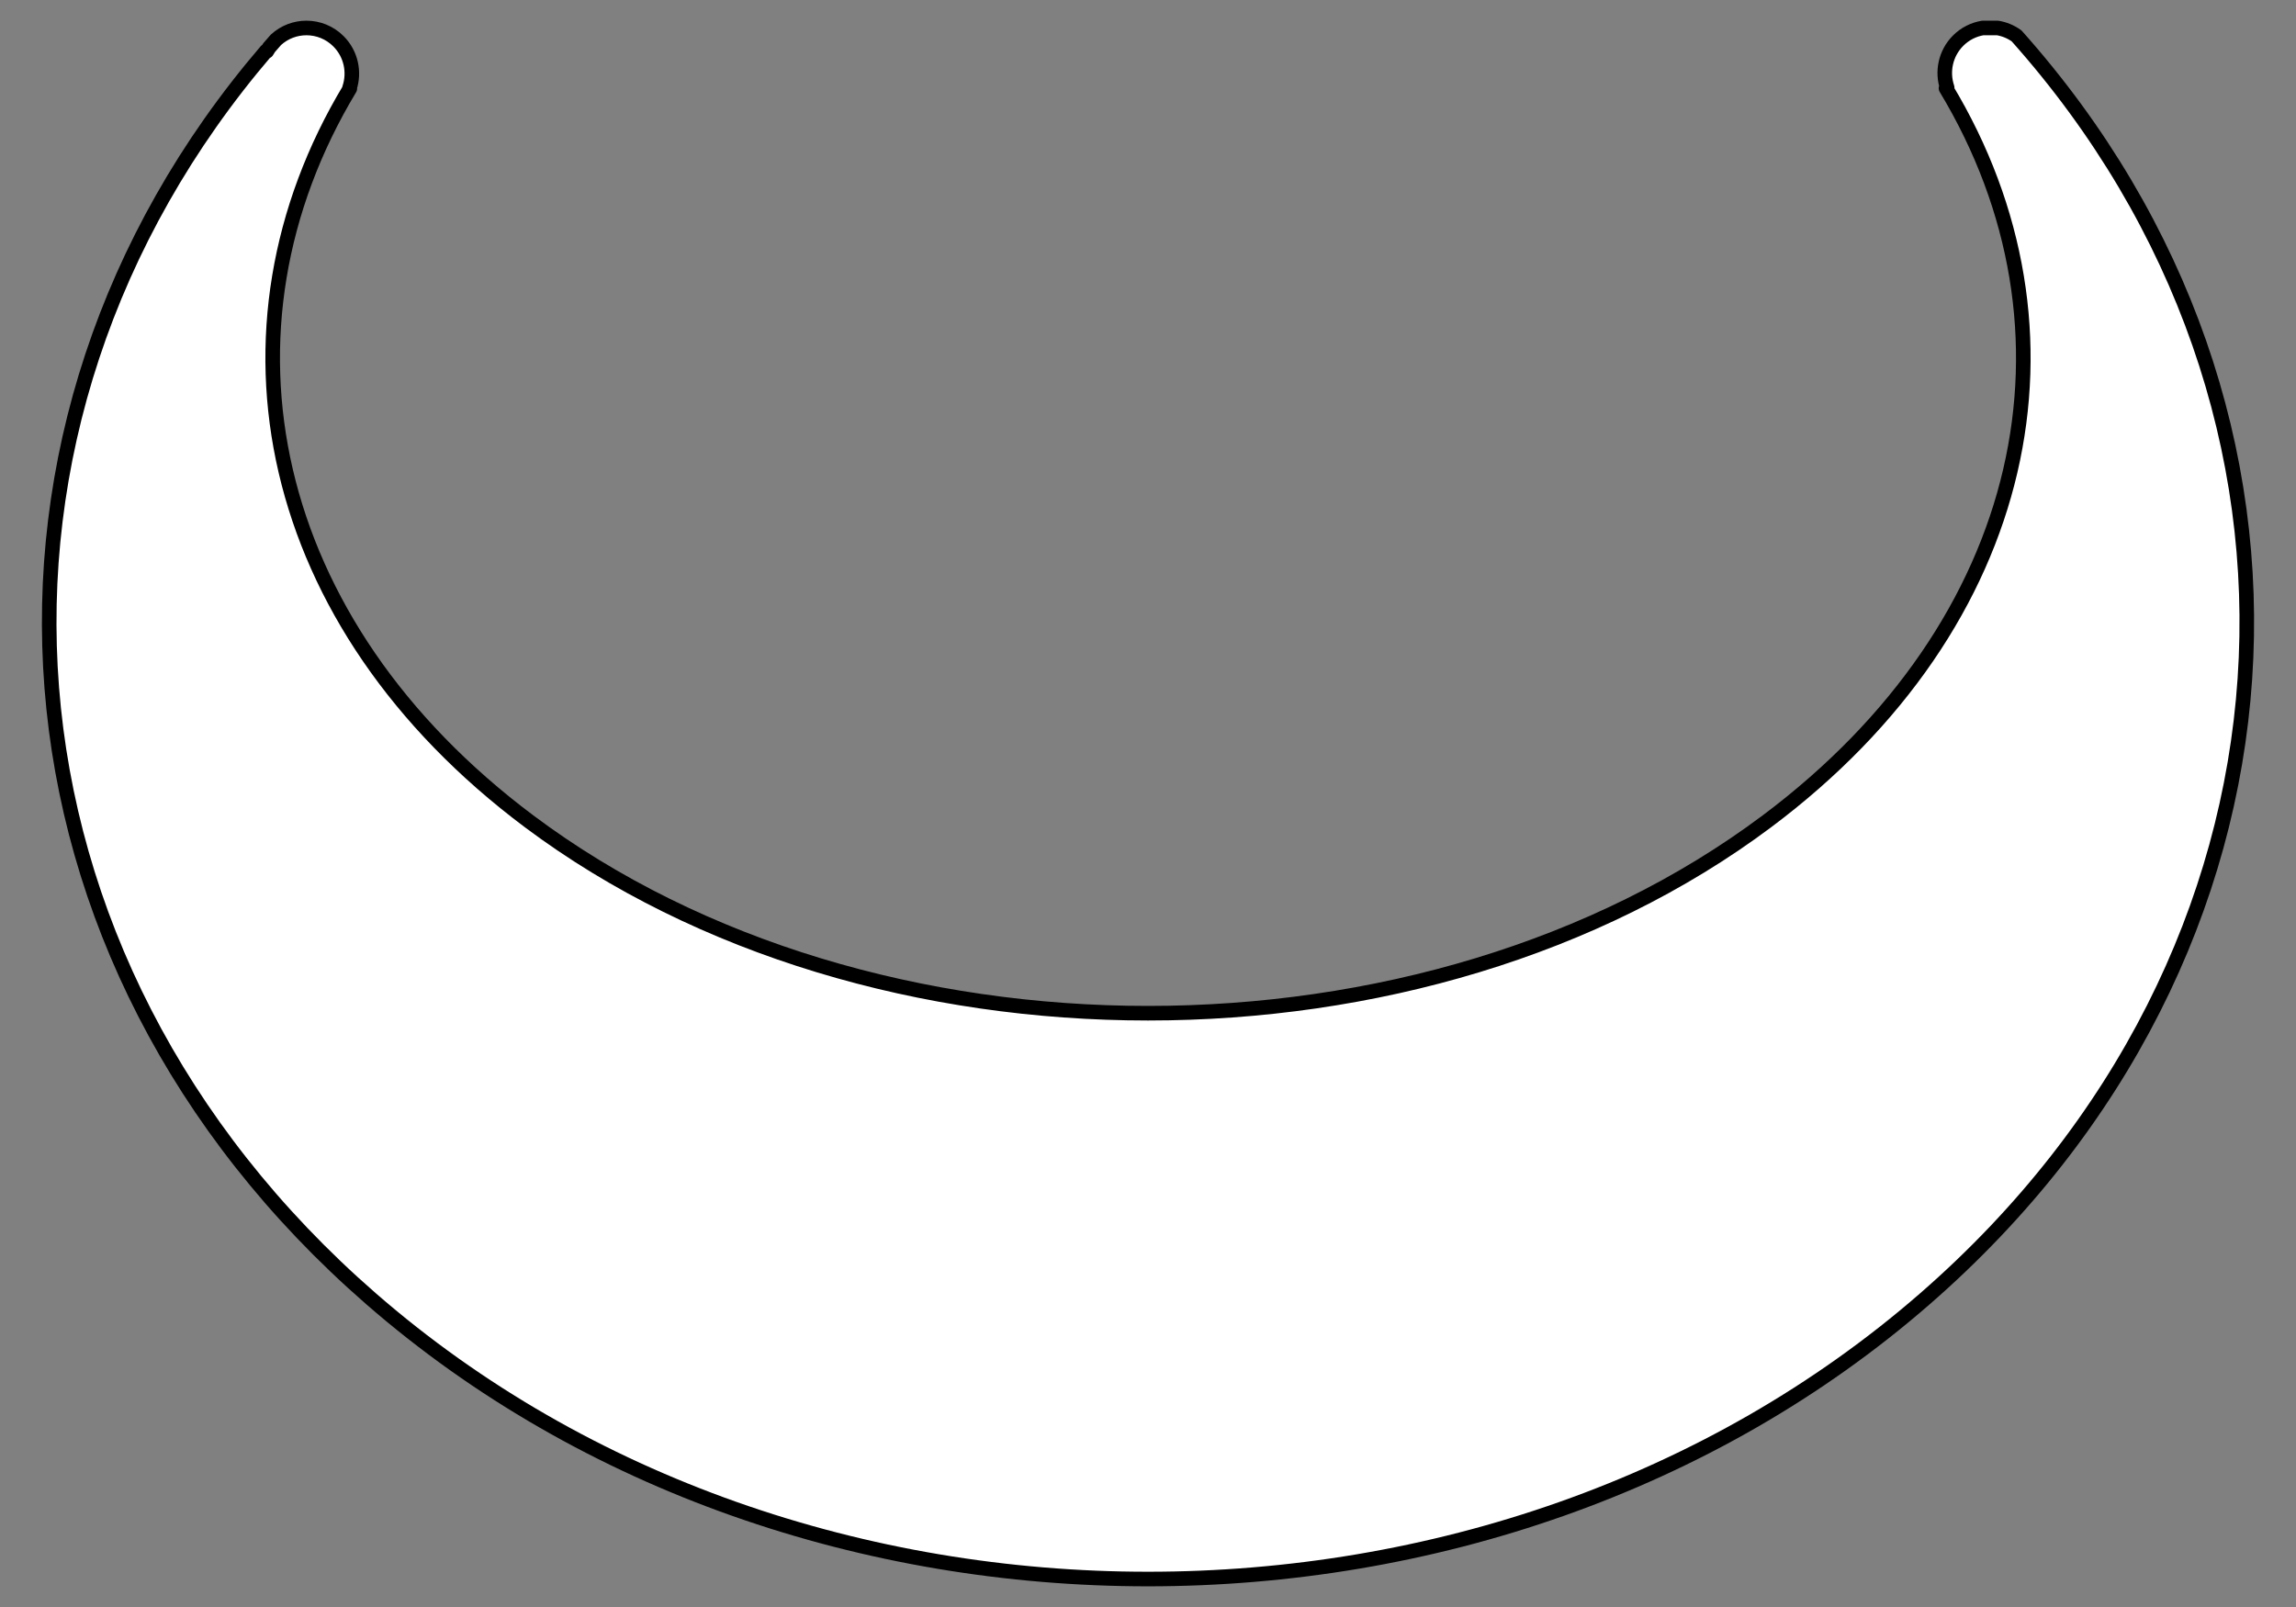 <?xml version="1.0" encoding="UTF-8" standalone="no"?>
<!DOCTYPE svg PUBLIC "-//W3C//DTD SVG 1.1//EN" "http://www.w3.org/Graphics/SVG/1.1/DTD/svg11.dtd">
<svg xmlns="http://www.w3.org/2000/svg" xmlns:xl="http://www.w3.org/1999/xlink" xmlns:dc="http://purl.org/dc/elements/1.1/" version="1.1" viewBox="54 67.5 315 220.5" width="315" height="220.5">
  <rect x="54" y="67.5" width="315" height="220.5" fill="#808080" stroke="none"/>
  <defs>
    <clipPath id="artboard_clip_path">
      <path d="M 54 67.5 L 369 67.5 L 369 288 L 54 288 Z"/>
    </clipPath>
  </defs>
  <g id="Crescent_(7)" fill-opacity="1" stroke-opacity="1" stroke="none" fill="none" stroke-dasharray="none">
    <title>Crescent (7)</title>
    <g id="Crescent_(7)_Layer_2" clip-path="url(#artboard_clip_path)">
      <title>Layer 2</title>
      <g id="Graphic_1797">
        <path d="M 90.924 74.031 C 90.808 74.197 90.702 74.369 90.604 74.544 L 90.516 74.504 C 46.503 125.918 51.299 199.018 104.904 245.705 C 163.775 296.981 259.225 296.981 318.096 245.705 C 372.428 198.384 376.618 123.929 330.665 72.423 C 329.873 71.852 328.978 71.491 328.056 71.338 L 326.026 71.338 C 324.785 71.543 323.594 72.127 322.637 73.089 C 320.903 74.832 320.405 77.348 321.143 79.534 L 320.98 79.607 C 340.931 112.706 332.742 152.993 296.416 180.191 C 249.518 215.303 173.482 215.303 126.584 180.191 C 90.271 153.003 82.075 112.735 101.998 79.644 L 101.939 79.618 C 102.678 77.431 102.18 74.916 100.446 73.172 C 99.232 71.951 97.64 71.34 96.048 71.338 L 96.036 71.338 C 94.537 71.34 93.038 71.882 91.855 72.965 C 91.542 73.319 91.232 73.674 90.924 74.031 Z" fill="#FFFFFF"/>
        <path d="M 90.924 74.031 C 90.808 74.197 90.702 74.369 90.604 74.544 L 90.516 74.504 C 46.503 125.918 51.299 199.018 104.904 245.705 C 163.775 296.981 259.225 296.981 318.096 245.705 C 372.428 198.384 376.618 123.929 330.665 72.423 C 329.873 71.852 328.978 71.491 328.056 71.338 L 326.026 71.338 C 324.785 71.543 323.594 72.127 322.637 73.089 C 320.903 74.832 320.405 77.348 321.143 79.534 L 320.98 79.607 C 340.931 112.706 332.742 152.993 296.416 180.191 C 249.518 215.303 173.482 215.303 126.584 180.191 C 90.271 153.003 82.075 112.735 101.998 79.644 L 101.939 79.618 C 102.678 77.431 102.18 74.916 100.446 73.172 C 99.232 71.951 97.64 71.34 96.048 71.338 L 96.036 71.338 C 94.537 71.34 93.038 71.882 91.855 72.965 C 91.542 73.319 91.232 73.674 90.924 74.031 Z" stroke="black" stroke-linecap="round" stroke-linejoin="round" stroke-width="2"/>
      </g>
    </g>
  </g>
</svg>
